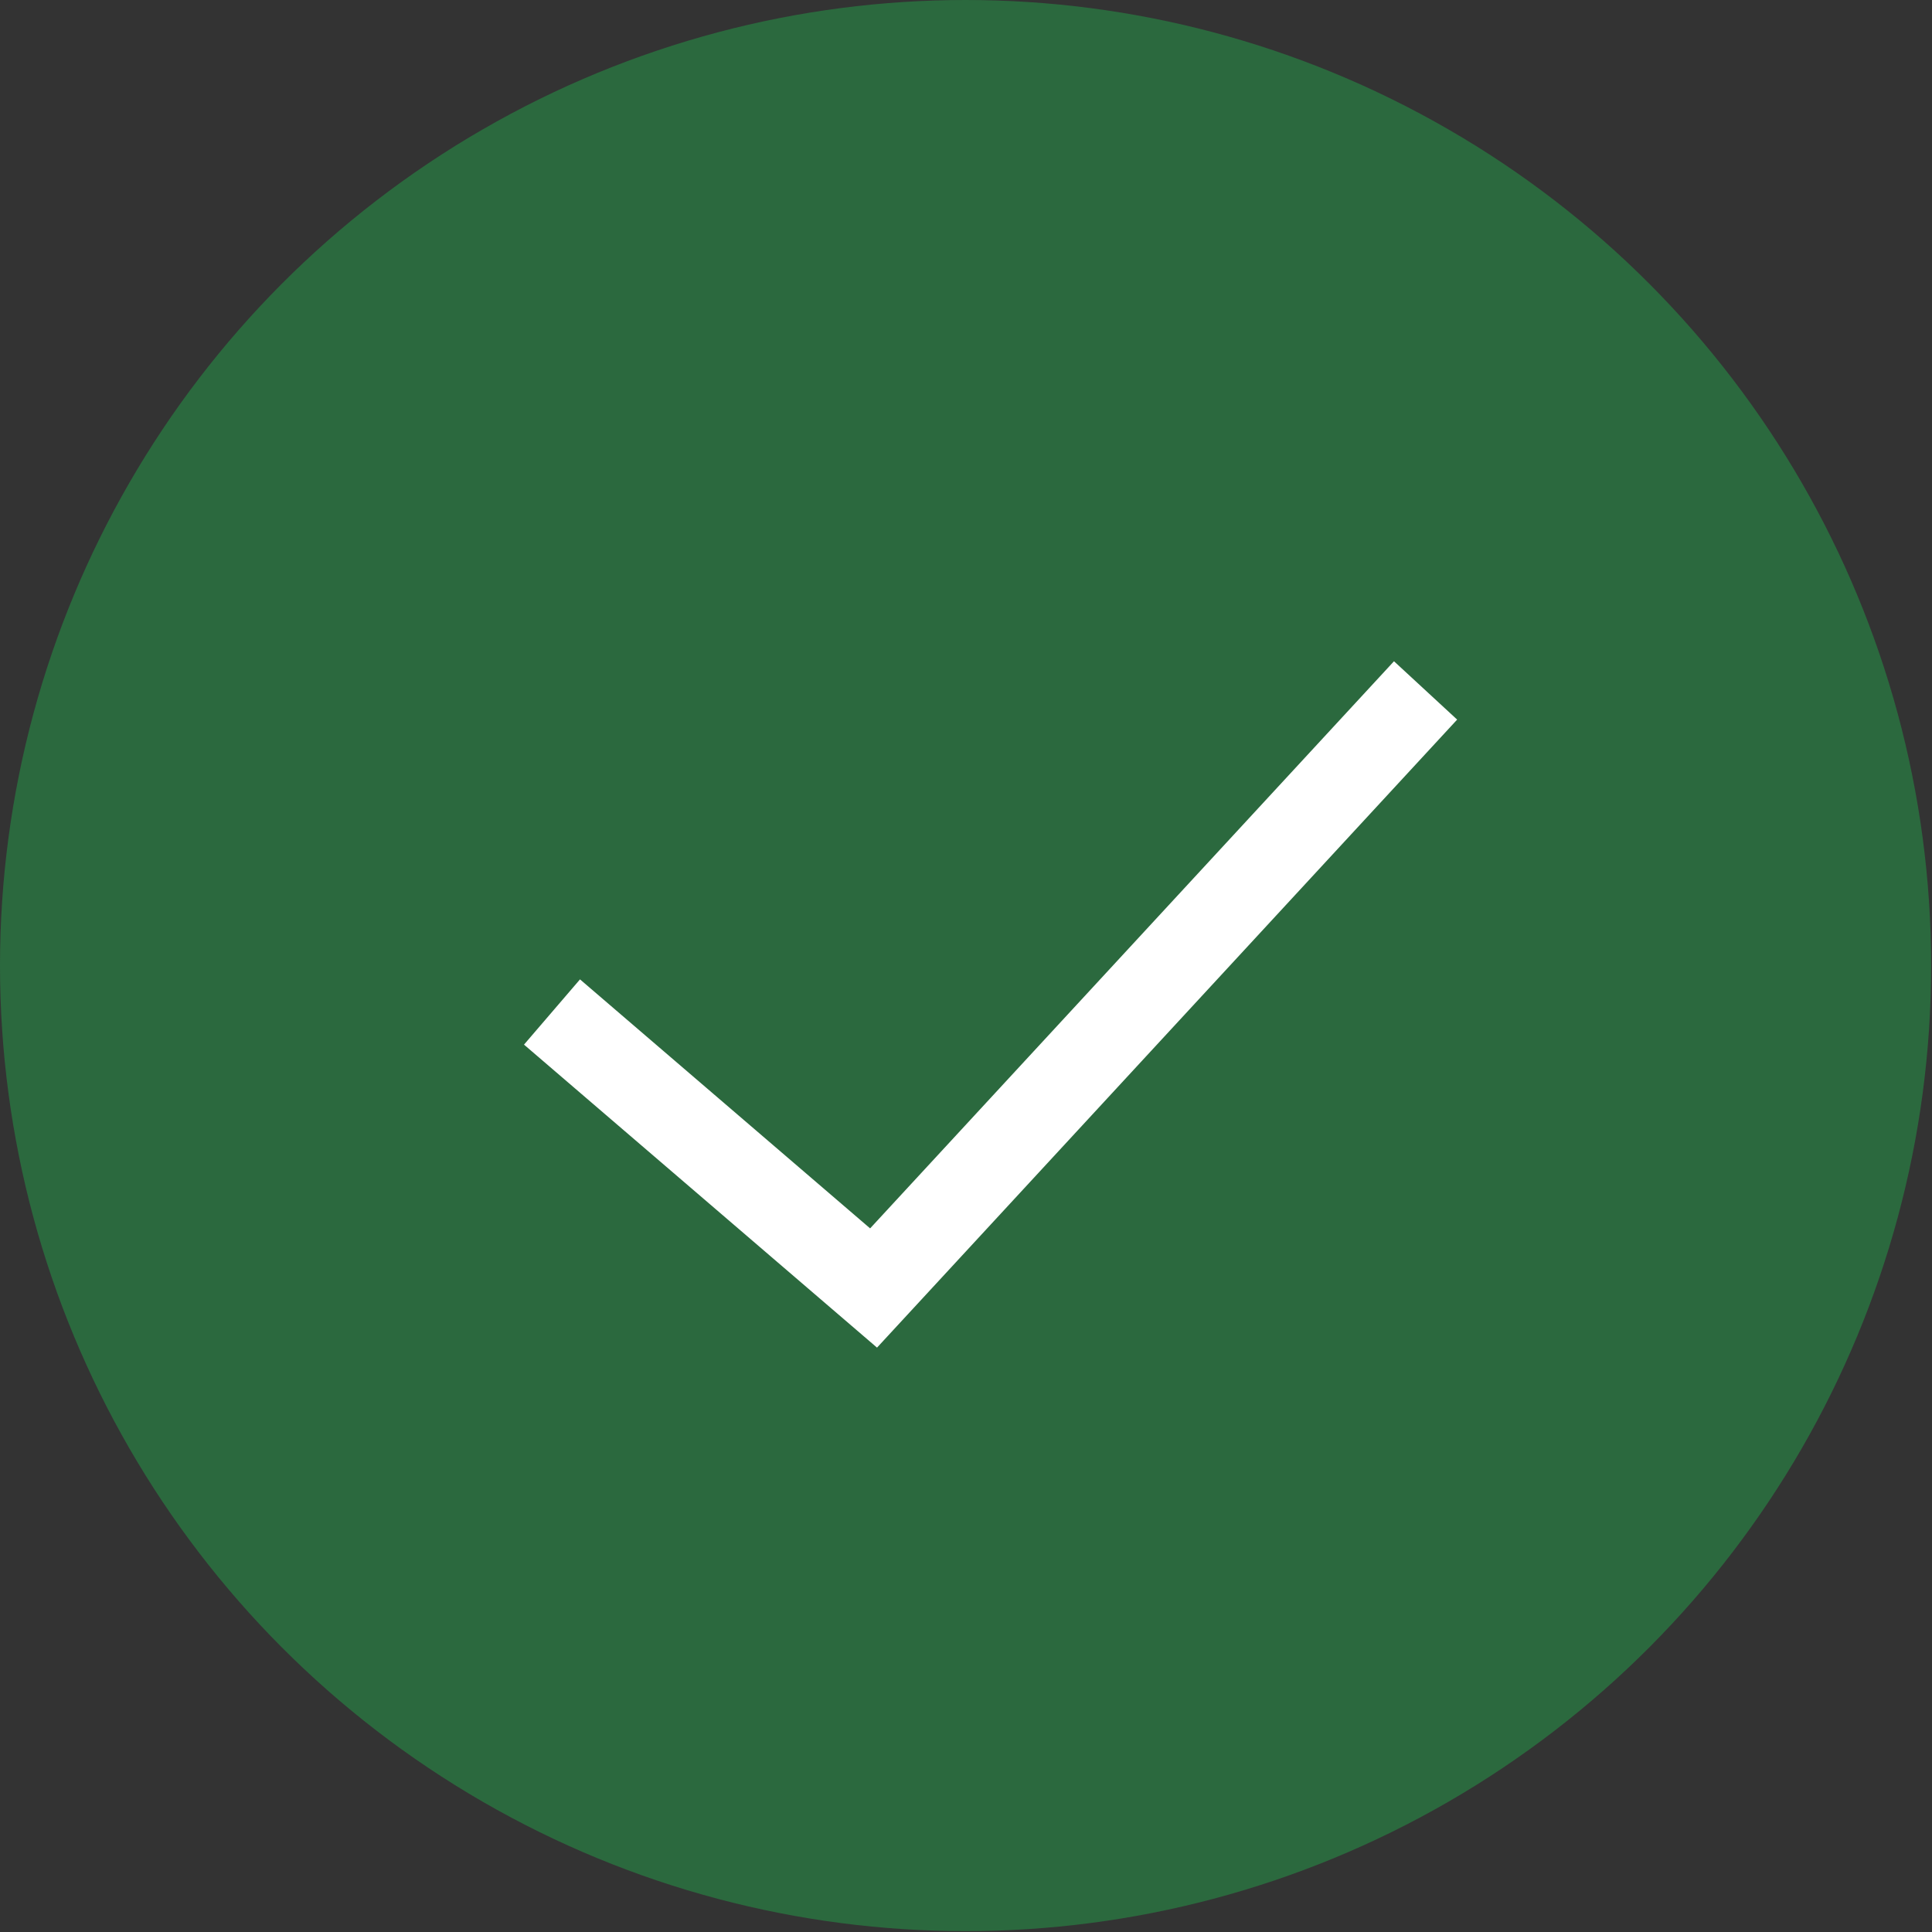 <?xml version="1.0" encoding="UTF-8"?>
<svg id="Layer_2" data-name="Layer 2" xmlns="http://www.w3.org/2000/svg" viewBox="0 0 22.47 22.47">
  <rect x="0" y="0" width="22.47" height="22.47" fill="#333333" stroke="none"/>
  <defs>
    <style>
      .cls-1 {
        fill: #2b693e;
      }

      .cls-2 {
        fill: none;
        stroke: #fff;
      }
    </style>
  </defs>
  <g id="Layer_5" data-name="Layer 5">
    <g>
      <circle class="cls-1" cx="11.23" cy="11.23" r="11.23"/>
      <path class="cls-2" d="M6.42,11.77l3.74,3.21,6.42-6.95"/>
    </g>
  </g>
</svg>